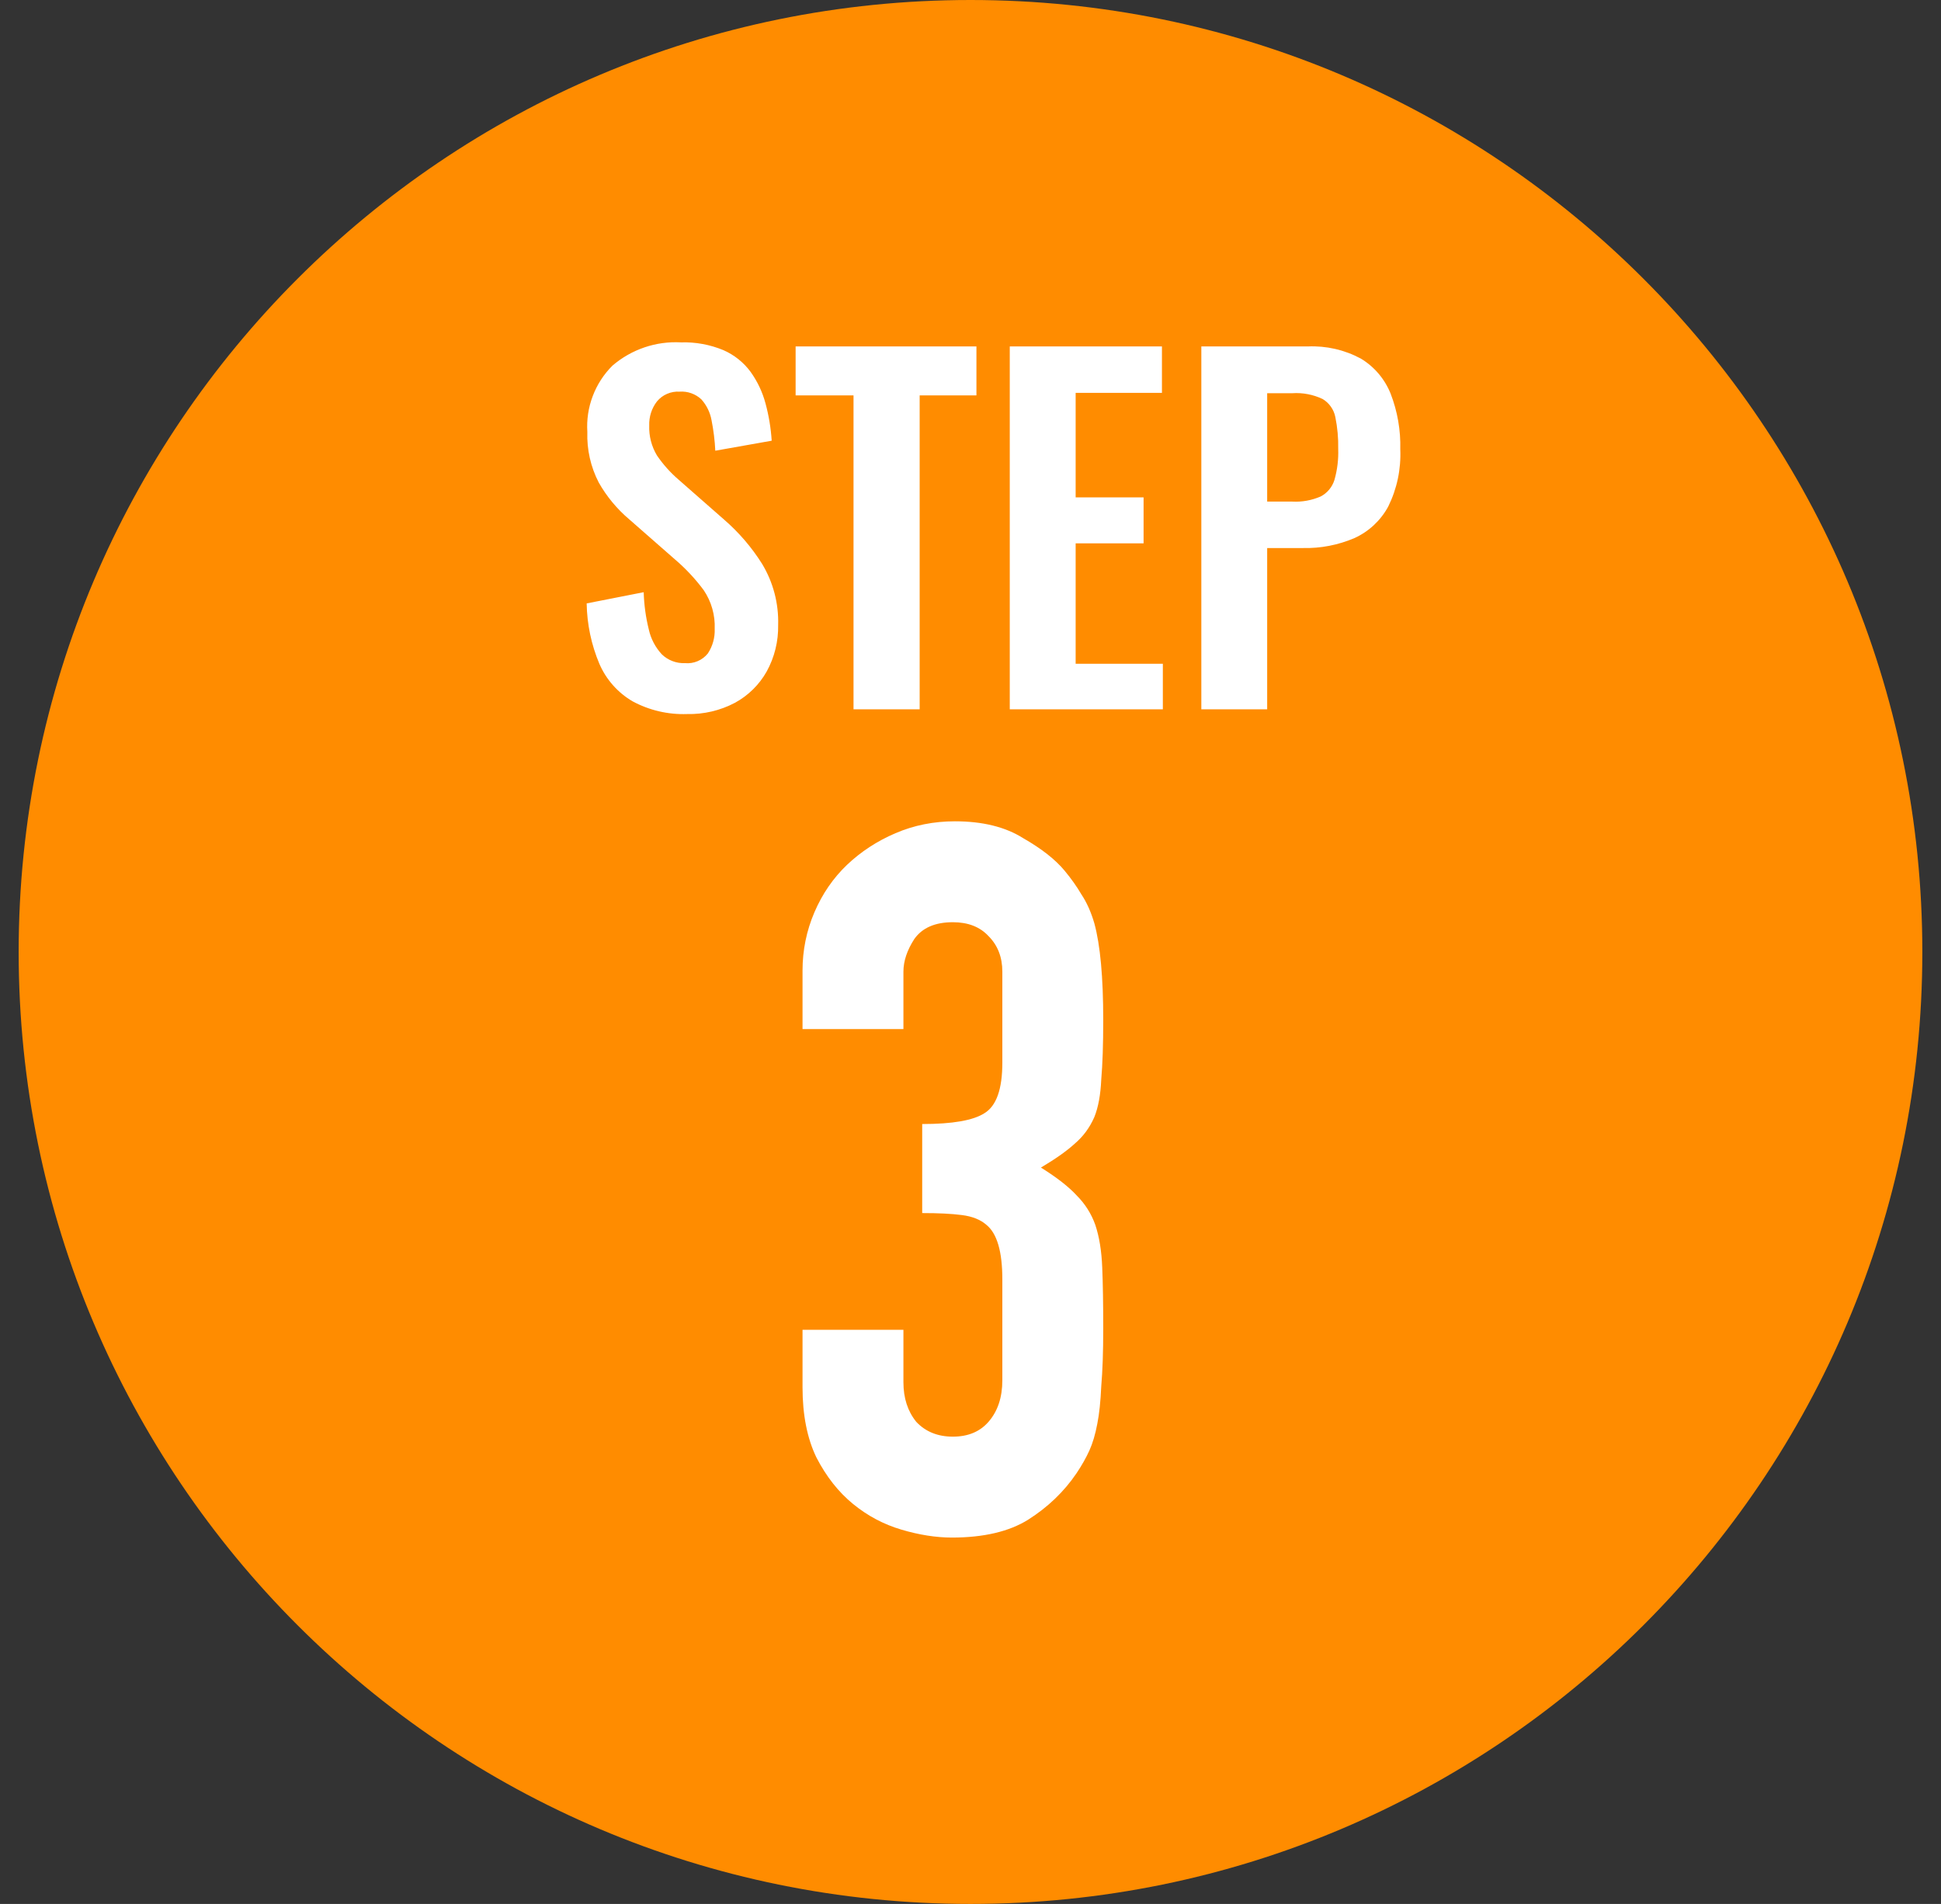 <svg width="52" height="51" viewBox="0 0 52 51" fill="none" xmlns="http://www.w3.org/2000/svg">
<rect x="0" y="0" width="52" height="51" fill="#333333" stroke="none"/>
<path d="M0.5 25.5C0.5 11.417 11.917 0 26 0C40.083 0 51.5 11.417 51.5 25.5C51.5 39.583 40.083 51 26 51C11.917 51 0.5 39.583 0.5 25.5Z" fill="#FF8C00"/>
<path d="M24.706 30.109C25.519 30.109 26.076 30.012 26.376 29.817C26.694 29.623 26.853 29.173 26.853 28.466V26.028C26.853 25.639 26.729 25.321 26.482 25.074C26.252 24.827 25.934 24.703 25.528 24.703C25.051 24.703 24.706 24.853 24.494 25.154C24.3 25.454 24.203 25.745 24.203 26.028V27.565H21.5V26.002C21.5 25.454 21.606 24.933 21.818 24.438C22.03 23.943 22.322 23.519 22.692 23.166C23.064 22.813 23.496 22.53 23.991 22.318C24.486 22.106 25.016 22 25.581 22C26.323 22 26.933 22.15 27.41 22.451C27.904 22.733 28.275 23.025 28.523 23.325C28.699 23.537 28.849 23.749 28.973 23.961C29.114 24.173 29.229 24.429 29.317 24.73C29.477 25.312 29.556 26.178 29.556 27.326C29.556 27.98 29.538 28.51 29.503 28.916C29.485 29.323 29.424 29.659 29.317 29.924C29.194 30.206 29.017 30.445 28.788 30.639C28.576 30.833 28.275 31.045 27.887 31.275C28.311 31.54 28.628 31.787 28.84 32.017C29.07 32.247 29.238 32.512 29.344 32.812C29.45 33.13 29.512 33.51 29.529 33.952C29.547 34.376 29.556 34.923 29.556 35.594C29.556 36.213 29.538 36.725 29.503 37.132C29.485 37.538 29.45 37.873 29.397 38.139C29.344 38.421 29.273 38.66 29.185 38.854C29.097 39.048 28.982 39.252 28.84 39.464C28.505 39.958 28.072 40.373 27.542 40.709C27.03 41.027 26.349 41.186 25.502 41.186C25.078 41.186 24.627 41.115 24.15 40.974C23.673 40.833 23.24 40.603 22.852 40.285C22.463 39.967 22.136 39.552 21.871 39.039C21.624 38.527 21.5 37.9 21.5 37.158V35.621H24.203V37.026C24.203 37.45 24.318 37.803 24.547 38.086C24.795 38.35 25.122 38.483 25.528 38.483C25.934 38.483 26.252 38.35 26.482 38.086C26.729 37.803 26.853 37.432 26.853 36.972V34.27C26.853 33.528 26.712 33.042 26.429 32.812C26.27 32.671 26.049 32.582 25.767 32.547C25.502 32.512 25.148 32.494 24.706 32.494V30.109Z" fill="white"/>
<path d="M18.408 19.127C17.898 19.145 17.393 19.027 16.945 18.785C16.551 18.554 16.241 18.204 16.059 17.785C15.842 17.271 15.726 16.721 15.717 16.163L17.245 15.863C17.255 16.2 17.3 16.535 17.382 16.863C17.437 17.112 17.558 17.341 17.731 17.528C17.813 17.607 17.91 17.669 18.017 17.709C18.124 17.75 18.238 17.768 18.352 17.763C18.467 17.774 18.584 17.756 18.691 17.71C18.797 17.665 18.891 17.594 18.964 17.503C19.092 17.308 19.156 17.079 19.147 16.846C19.162 16.478 19.059 16.114 18.853 15.809C18.629 15.507 18.371 15.231 18.085 14.987L16.863 13.916C16.532 13.637 16.253 13.301 16.04 12.924C15.824 12.506 15.719 12.04 15.735 11.57C15.714 11.243 15.763 10.915 15.88 10.609C15.996 10.302 16.176 10.024 16.409 9.793C16.918 9.357 17.575 9.134 18.244 9.171C18.634 9.159 19.022 9.23 19.382 9.38C19.67 9.506 19.921 9.706 20.108 9.96C20.291 10.215 20.427 10.501 20.508 10.805C20.597 11.132 20.652 11.467 20.674 11.805L19.163 12.073C19.15 11.8 19.116 11.527 19.063 11.259C19.026 11.051 18.932 10.857 18.792 10.7C18.714 10.626 18.622 10.57 18.521 10.534C18.421 10.498 18.314 10.483 18.207 10.491C18.092 10.484 17.978 10.504 17.873 10.549C17.767 10.594 17.674 10.664 17.601 10.752C17.458 10.936 17.385 11.165 17.393 11.398C17.383 11.68 17.455 11.958 17.6 12.2C17.765 12.442 17.962 12.662 18.185 12.853L19.395 13.915C19.793 14.259 20.138 14.66 20.418 15.106C20.715 15.599 20.864 16.167 20.847 16.743C20.855 17.177 20.75 17.605 20.541 17.985C20.342 18.34 20.046 18.632 19.688 18.826C19.294 19.034 18.853 19.137 18.408 19.127ZM22.866 19V10.592H21.315V9.28H26.159V10.592H24.638V19H22.866ZM27.052 19V9.28H31.129V10.523H28.817V13.323H30.637V14.555H28.817V17.78H31.153V19H27.052ZM32.184 19V9.28H35.035C35.529 9.258 36.019 9.37 36.455 9.604C36.817 9.821 37.098 10.152 37.255 10.544C37.439 11.019 37.527 11.526 37.514 12.036C37.537 12.566 37.426 13.093 37.191 13.569C36.989 13.942 36.671 14.239 36.285 14.414C35.85 14.6 35.381 14.691 34.909 14.68H33.948V19H32.184ZM33.948 13.436H34.622C34.881 13.45 35.14 13.403 35.379 13.3C35.468 13.254 35.546 13.191 35.61 13.114C35.674 13.037 35.722 12.948 35.751 12.853C35.827 12.584 35.861 12.305 35.851 12.025C35.857 11.738 35.831 11.452 35.774 11.171C35.754 11.071 35.714 10.977 35.655 10.894C35.597 10.811 35.522 10.741 35.435 10.689C35.181 10.568 34.9 10.514 34.619 10.533H33.948V13.436Z" fill="white"/>
</svg>
